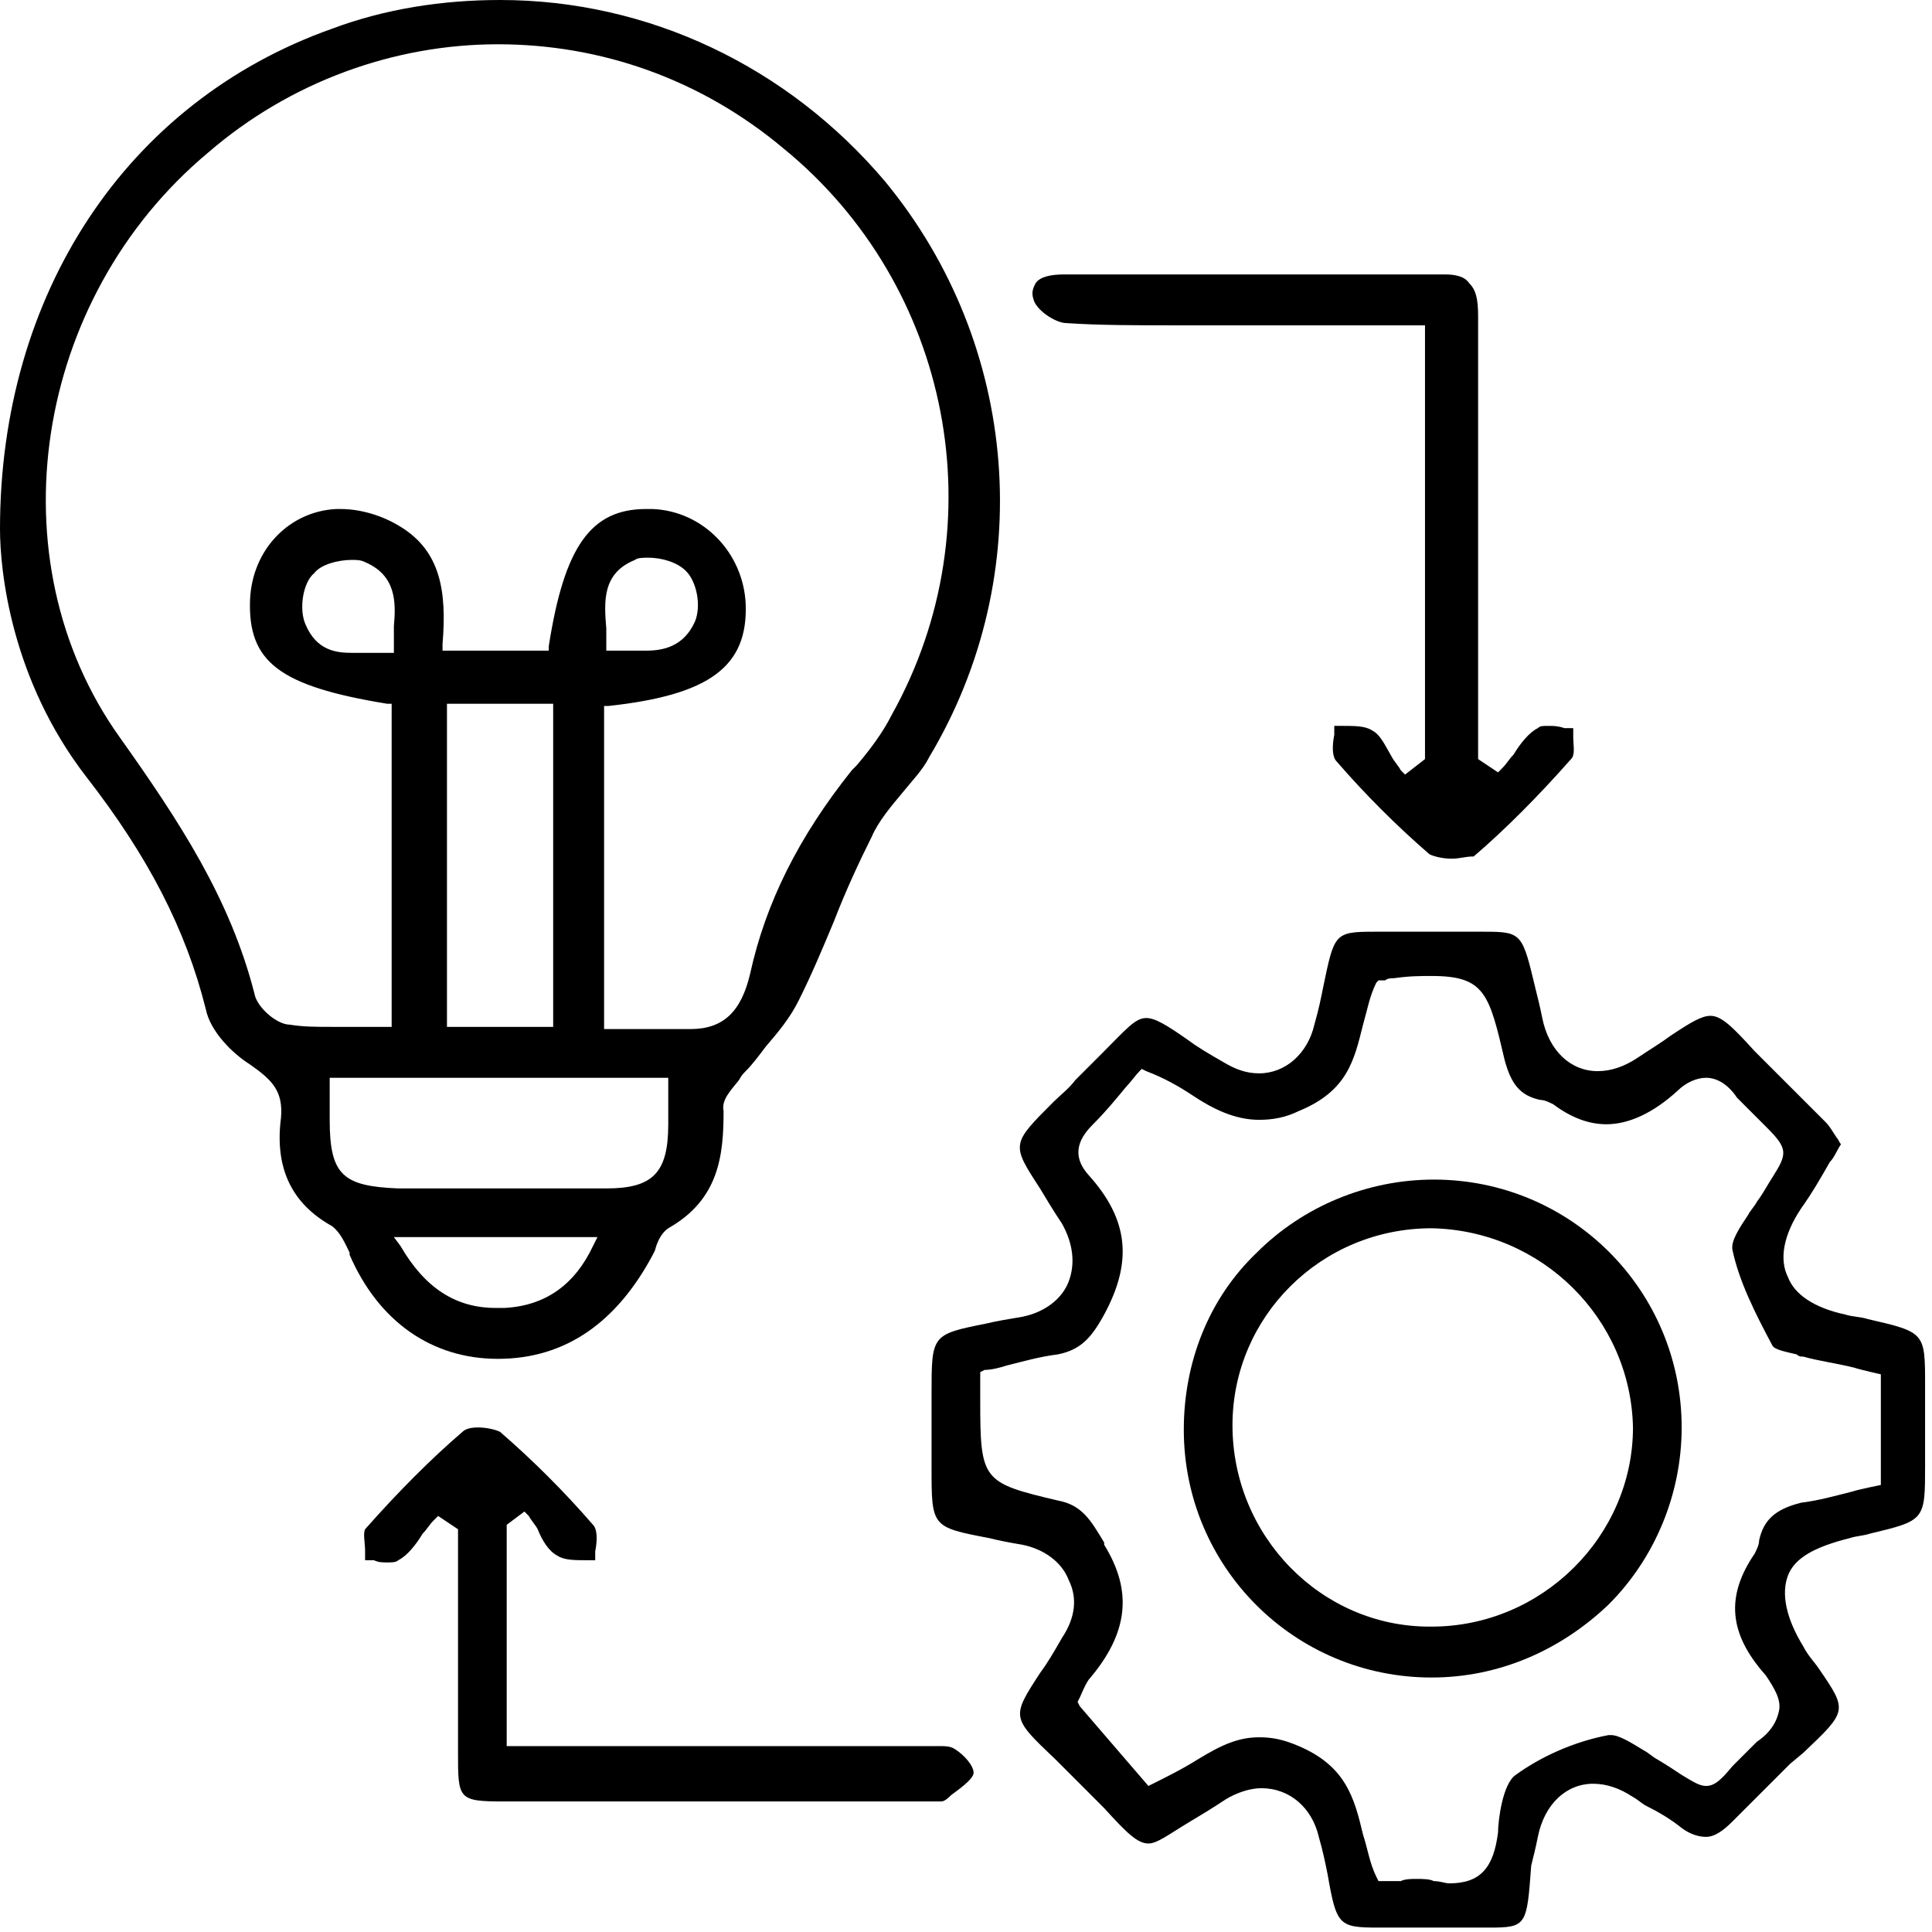 <svg width="71" height="71" viewBox="0 0 71 71" fill="none" xmlns="http://www.w3.org/2000/svg">
<path d="M18.296 49.937C15.857 49.937 13.905 48.554 12.848 46.114V46.033C12.685 45.707 12.523 45.301 12.198 45.057C10.734 44.243 10.083 42.942 10.327 41.072C10.409 40.096 10.002 39.689 9.189 39.12C8.538 38.713 7.725 37.9 7.563 37.086C6.831 34.158 5.448 31.475 3.171 28.547C0.407 24.968 0 20.983 0 19.438C0 10.817 4.635 3.741 12.198 1.057C14.149 0.325 16.264 0 18.378 0C23.826 0 28.949 2.44 32.527 6.669C37.487 12.687 38.138 21.146 34.153 27.815C33.909 28.303 33.503 28.709 33.178 29.116C32.771 29.604 32.283 30.173 32.039 30.743C31.551 31.719 31.063 32.776 30.657 33.833C30.25 34.809 29.843 35.785 29.355 36.761C29.03 37.412 28.624 37.9 28.136 38.469C27.892 38.794 27.648 39.12 27.404 39.364C27.323 39.445 27.241 39.526 27.16 39.689C26.835 40.096 26.509 40.421 26.591 40.828C26.591 42.454 26.428 44.081 24.558 45.138C24.314 45.301 24.151 45.626 24.07 45.951L23.989 46.114C22.688 48.554 20.817 49.937 18.296 49.937ZM14.718 45.789C15.613 47.334 16.751 48.066 18.215 48.066C18.296 48.066 18.459 48.066 18.54 48.066C20.085 47.985 21.142 47.171 21.793 45.789L21.956 45.463H14.475L14.718 45.789ZM12.116 41.153C12.116 43.186 12.604 43.593 14.637 43.674H14.718C16.101 43.674 17.402 43.674 18.784 43.674C19.923 43.674 21.142 43.674 22.281 43.674C23.989 43.674 24.558 43.105 24.558 41.316C24.558 41.072 24.558 40.746 24.558 40.421V39.608H12.116V41.153ZM24.151 37.818C24.477 37.818 24.802 37.818 25.046 37.818C25.208 37.818 25.29 37.818 25.371 37.818C26.591 37.818 27.241 37.168 27.567 35.785C28.136 33.182 29.355 30.743 31.307 28.303L31.47 28.14C31.958 27.571 32.446 26.92 32.771 26.27C36.674 19.275 34.966 10.492 28.786 5.449C25.778 2.928 22.118 1.627 18.296 1.627C14.475 1.627 10.653 3.009 7.644 5.612C1.22 10.979 -0.244 20.576 4.391 27.083C6.587 30.173 8.457 33.02 9.351 36.517C9.433 37.005 10.165 37.656 10.653 37.656C11.14 37.737 11.628 37.737 12.198 37.737C12.523 37.737 12.848 37.737 13.173 37.737C13.499 37.737 13.824 37.737 14.149 37.737H14.393V25.863H14.23C10.246 25.212 9.108 24.318 9.189 22.04C9.27 20.17 10.653 18.787 12.36 18.706C12.441 18.706 12.441 18.706 12.523 18.706C13.255 18.706 14.068 18.95 14.718 19.357C16.182 20.251 16.426 21.715 16.263 23.667V23.911H20.167V23.748C20.736 20.088 21.712 18.706 23.745 18.706C23.826 18.706 23.907 18.706 23.989 18.706C25.859 18.787 27.323 20.332 27.404 22.203C27.485 24.48 26.103 25.538 22.362 25.944H22.2V37.818H22.444C22.769 37.818 23.013 37.818 23.338 37.818C23.582 37.818 23.907 37.818 24.151 37.818ZM16.426 37.737H20.329V25.863H16.426V37.737ZM12.929 20.576C12.441 20.576 11.791 20.739 11.547 21.064C11.14 21.39 10.978 22.366 11.222 22.935C11.628 23.911 12.36 23.992 12.929 23.992C13.173 23.992 13.336 23.992 13.58 23.992C13.824 23.992 13.987 23.992 14.23 23.992H14.475V23.748C14.475 23.504 14.475 23.26 14.475 23.016C14.556 22.122 14.556 21.146 13.417 20.658C13.255 20.576 13.092 20.576 12.929 20.576ZM22.606 23.911C22.769 23.911 23.013 23.911 23.175 23.911C23.338 23.911 23.582 23.911 23.745 23.911C24.395 23.911 25.127 23.748 25.534 22.854C25.778 22.284 25.615 21.39 25.208 20.983C24.883 20.658 24.314 20.495 23.826 20.495C23.663 20.495 23.419 20.495 23.338 20.576C22.118 21.064 22.2 22.122 22.281 23.098C22.281 23.26 22.281 23.504 22.281 23.667V23.911H22.525C22.525 23.911 22.525 23.911 22.606 23.911Z" fill="black"/>
<path d="M54.726 70.838C54.482 70.838 54.238 70.838 53.995 70.838C53.669 70.838 53.263 70.838 52.775 70.838H52.693C52.206 70.838 51.718 70.838 51.392 70.838C51.067 70.838 50.823 70.838 50.66 70.838C49.197 70.838 49.115 70.757 48.79 68.886C48.709 68.48 48.627 68.073 48.465 67.504C48.221 66.447 47.408 65.715 46.351 65.715C45.944 65.715 45.456 65.877 45.05 66.121C44.562 66.447 44.155 66.691 43.748 66.934C42.935 67.422 42.529 67.748 42.203 67.748C41.797 67.748 41.39 67.341 40.577 66.447C40.333 66.203 40.008 65.877 39.683 65.552C39.357 65.227 39.032 64.901 38.788 64.657C37.162 63.112 37.162 63.112 38.219 61.486C38.463 61.16 38.707 60.754 39.032 60.184C39.52 59.452 39.601 58.72 39.276 58.07C39.032 57.419 38.382 56.931 37.568 56.768C37.081 56.687 36.674 56.606 36.349 56.524C34.234 56.118 34.234 56.118 34.234 53.922C34.234 53.596 34.234 53.108 34.234 52.62C34.234 52.133 34.234 51.645 34.234 51.238C34.234 49.042 34.234 49.042 36.267 48.635C36.593 48.554 37.081 48.473 37.568 48.391C38.382 48.229 39.032 47.741 39.276 47.09C39.52 46.439 39.439 45.708 39.032 44.975C38.707 44.487 38.463 44.081 38.219 43.674C37.162 42.048 37.162 42.048 38.707 40.502C38.951 40.258 39.276 40.014 39.52 39.689C39.927 39.282 40.252 38.957 40.496 38.713C41.39 37.819 41.716 37.412 42.122 37.412C42.447 37.412 42.854 37.656 43.667 38.225C43.992 38.469 44.399 38.713 44.968 39.038C45.375 39.282 45.781 39.445 46.269 39.445C47.245 39.445 48.058 38.713 48.302 37.656C48.465 37.087 48.546 36.68 48.627 36.273C49.034 34.321 49.034 34.24 50.498 34.24C50.742 34.24 50.986 34.24 51.23 34.24C51.636 34.24 52.043 34.24 52.531 34.24H52.612C53.1 34.24 53.507 34.24 53.832 34.24C54.076 34.24 54.32 34.24 54.564 34.24C55.946 34.24 55.946 34.321 56.434 36.355C56.515 36.68 56.597 37.005 56.678 37.412C56.922 38.632 57.735 39.364 58.711 39.364C59.199 39.364 59.687 39.201 60.175 38.876C60.663 38.55 61.069 38.306 61.394 38.062C62.126 37.575 62.533 37.331 62.858 37.331C63.265 37.331 63.671 37.737 64.484 38.632C64.728 38.876 65.054 39.201 65.379 39.526L65.623 39.77C66.111 40.258 66.599 40.746 67.087 41.234C67.249 41.397 67.331 41.56 67.493 41.804C67.575 41.885 67.574 41.966 67.656 42.048C67.493 42.292 67.412 42.536 67.249 42.698C66.924 43.268 66.599 43.837 66.192 44.406C65.541 45.382 65.379 46.277 65.704 46.927C65.948 47.578 66.68 48.066 67.818 48.31C68.062 48.391 68.388 48.391 68.632 48.473C70.746 48.961 70.746 48.961 70.746 50.913C70.746 51.157 70.746 51.482 70.746 51.807V53.19V53.84C70.746 55.874 70.746 55.874 68.713 56.362C68.469 56.443 68.225 56.443 67.981 56.524C66.68 56.85 65.948 57.256 65.704 57.907C65.46 58.558 65.623 59.452 66.273 60.51C66.436 60.835 66.68 61.079 66.843 61.323C67.9 62.868 67.9 62.868 66.273 64.413L65.785 64.82C65.541 65.064 65.379 65.227 65.135 65.471C64.647 65.959 64.159 66.447 63.671 66.934C63.346 67.26 63.021 67.504 62.695 67.504C62.452 67.504 62.126 67.422 61.801 67.178C61.394 66.853 60.988 66.609 60.5 66.365C60.337 66.284 60.175 66.121 60.012 66.04C59.524 65.715 59.036 65.552 58.548 65.552C57.572 65.552 56.759 66.284 56.515 67.504C56.434 67.91 56.353 68.236 56.271 68.561C56.109 70.757 56.109 70.838 54.726 70.838ZM52.043 69.049C52.287 69.049 52.531 69.049 52.693 69.13C52.937 69.13 53.1 69.212 53.263 69.212C54.401 69.212 54.889 68.642 55.052 67.341C55.052 66.934 55.214 65.552 55.702 65.227C56.597 64.576 57.816 64.007 59.117 63.763H59.199C59.524 63.763 60.012 64.088 60.419 64.332C60.581 64.413 60.744 64.576 60.906 64.657C61.313 64.901 61.557 65.064 61.801 65.227C62.208 65.471 62.452 65.633 62.695 65.633C63.021 65.633 63.265 65.389 63.671 64.901C63.834 64.739 64.078 64.495 64.403 64.169L64.484 64.088L64.566 64.007C65.054 63.681 65.298 63.275 65.379 62.868C65.46 62.461 65.216 62.055 64.891 61.567C63.509 60.022 63.427 58.639 64.484 57.094C64.566 56.931 64.647 56.768 64.647 56.606C64.81 55.874 65.216 55.467 66.192 55.223C66.843 55.142 67.412 54.979 68.062 54.816C68.306 54.735 69.12 54.572 69.12 54.572V50.506C69.12 50.506 68.388 50.343 68.144 50.262C67.493 50.099 66.843 50.018 66.273 49.855C66.192 49.855 66.111 49.855 66.029 49.774C65.704 49.693 65.216 49.611 65.135 49.449C64.484 48.229 63.915 47.09 63.671 45.952C63.59 45.626 63.915 45.138 64.24 44.65C64.322 44.487 64.484 44.325 64.566 44.162C64.81 43.837 64.972 43.512 65.135 43.268C65.704 42.373 65.704 42.21 64.891 41.397C64.728 41.234 64.484 40.99 64.24 40.746C64.159 40.665 64.159 40.665 64.078 40.584C63.996 40.502 63.915 40.421 63.834 40.34C63.509 39.852 63.102 39.608 62.695 39.608C62.37 39.608 61.964 39.77 61.638 40.096C60.744 40.909 59.849 41.316 59.036 41.316C58.386 41.316 57.735 41.072 57.084 40.584C56.922 40.502 56.759 40.421 56.597 40.421C55.865 40.258 55.539 39.852 55.295 38.957C54.726 36.517 54.564 35.867 52.612 35.867C52.206 35.867 51.799 35.867 51.23 35.948C51.148 35.948 50.986 35.948 50.904 36.029C50.823 36.029 50.823 36.029 50.742 36.029H50.66L50.579 36.111C50.335 36.599 50.254 37.087 50.091 37.656C49.766 38.957 49.522 40.096 47.733 40.828C47.245 41.072 46.757 41.153 46.269 41.153C45.375 41.153 44.562 40.746 43.83 40.258C43.342 39.933 42.773 39.608 42.122 39.364L41.959 39.282L41.878 39.364C41.716 39.526 41.553 39.77 41.39 39.933C40.984 40.421 40.658 40.828 40.17 41.316C39.764 41.722 39.276 42.373 40.008 43.186C41.472 44.813 41.634 46.358 40.577 48.31C40.089 49.205 39.683 49.611 38.87 49.774C38.219 49.855 37.65 50.018 36.999 50.181C36.755 50.262 36.43 50.343 36.186 50.343L36.023 50.425V50.994C36.023 51.157 36.023 51.319 36.023 51.482C36.023 54.41 36.105 54.491 38.87 55.142C39.764 55.304 40.089 55.874 40.577 56.687V56.768C41.634 58.476 41.472 60.022 40.008 61.729C39.845 61.973 39.764 62.217 39.683 62.38L39.601 62.543L39.683 62.705L42.203 65.633L42.366 65.552C42.854 65.308 43.342 65.064 43.748 64.82C44.562 64.332 45.294 63.844 46.269 63.844C46.757 63.844 47.164 63.925 47.733 64.169C49.441 64.901 49.766 66.04 50.091 67.422C50.254 67.91 50.335 68.48 50.579 68.968L50.66 69.13H50.823C51.067 69.13 51.23 69.13 51.474 69.13C51.636 69.049 51.88 69.049 52.043 69.049Z" fill="black"/>
<path d="M53.344 31.556C53.019 31.556 52.694 31.475 52.531 31.393C51.311 30.336 50.173 29.197 49.115 27.977C48.953 27.815 48.953 27.408 49.034 27.002C49.034 26.92 49.034 26.758 49.034 26.676C49.115 26.676 49.278 26.676 49.359 26.676C49.766 26.676 50.173 26.676 50.417 26.839C50.742 27.002 50.904 27.408 51.148 27.815C51.23 27.977 51.392 28.14 51.474 28.303L51.636 28.465L52.368 27.896V11.956H47.815C47.083 11.956 46.351 11.956 45.619 11.956C44.887 11.956 44.155 11.956 43.423 11.956C41.716 11.956 40.415 11.956 39.195 11.874C38.788 11.874 38.056 11.386 37.975 10.98C37.894 10.736 37.975 10.573 38.056 10.41C38.219 10.166 38.626 10.085 39.114 10.085C39.114 10.085 44.399 10.085 46.513 10.085C48.709 10.085 50.904 10.085 53.1 10.085C53.507 10.085 53.832 10.166 53.995 10.41C54.239 10.654 54.32 10.98 54.32 11.63C54.32 15.209 54.32 18.787 54.32 22.366V27.896L55.052 28.384L55.214 28.221C55.377 28.059 55.458 27.896 55.621 27.733C55.865 27.327 56.19 26.92 56.515 26.758C56.597 26.676 56.678 26.676 56.922 26.676C57.085 26.676 57.247 26.676 57.491 26.758C57.572 26.758 57.735 26.758 57.816 26.758C57.816 26.839 57.816 27.002 57.816 27.083C57.816 27.408 57.898 27.733 57.735 27.896C56.515 29.279 55.296 30.499 54.157 31.475C53.832 31.475 53.669 31.556 53.344 31.556Z" fill="black"/>
<path d="M34.559 66.203C34.478 66.203 34.397 66.203 34.316 66.203C34.234 66.203 34.072 66.203 33.99 66.203H25.371C23.094 66.203 20.817 66.203 18.54 66.203C16.832 66.203 16.832 66.121 16.832 64.413C16.832 62.543 16.832 60.672 16.832 58.801V56.199L16.101 55.711L15.938 55.874C15.775 56.036 15.694 56.199 15.531 56.362C15.287 56.768 14.962 57.175 14.637 57.337C14.555 57.419 14.393 57.419 14.23 57.419C14.068 57.419 13.905 57.419 13.742 57.337C13.661 57.337 13.498 57.337 13.417 57.337C13.417 57.256 13.417 57.094 13.417 57.012C13.417 56.687 13.336 56.362 13.417 56.199C14.637 54.816 15.857 53.596 16.995 52.62C17.076 52.539 17.239 52.458 17.564 52.458C17.889 52.458 18.215 52.539 18.377 52.62C19.597 53.678 20.736 54.816 21.793 56.036C21.955 56.199 21.955 56.606 21.874 57.012C21.874 57.094 21.874 57.256 21.874 57.337C21.793 57.337 21.63 57.337 21.549 57.337C21.142 57.337 20.735 57.338 20.492 57.175C20.166 57.012 19.922 56.606 19.76 56.199C19.678 56.036 19.516 55.874 19.434 55.711L19.272 55.548L18.621 56.036V64.169H18.865C19.028 64.169 19.191 64.169 19.353 64.169C19.678 64.169 20.004 64.169 20.41 64.169C22.687 64.169 24.883 64.169 27.16 64.169C29.436 64.169 31.632 64.169 33.909 64.169C33.99 64.169 34.153 64.169 34.234 64.169C34.316 64.169 34.397 64.169 34.559 64.169C34.722 64.169 34.885 64.169 35.047 64.251C35.454 64.495 35.779 64.901 35.779 65.145C35.779 65.308 35.535 65.552 34.966 65.959C34.722 66.203 34.641 66.203 34.559 66.203Z" fill="black"/>
<path d="M52.611 61.648C47.57 61.648 43.504 57.581 43.504 52.539C43.504 50.099 44.398 47.74 46.187 46.032C47.895 44.325 50.253 43.349 52.693 43.349C57.734 43.349 61.8 47.415 61.8 52.458C61.8 54.898 60.825 57.256 59.117 58.964C57.328 60.672 55.051 61.648 52.611 61.648ZM52.611 45.138C48.546 45.138 45.293 48.391 45.293 52.376C45.293 56.443 48.546 59.777 52.53 59.777H52.611C56.677 59.777 60.011 56.443 60.011 52.458C59.93 48.472 56.677 45.219 52.611 45.138Z" fill="black"/>
</svg>
